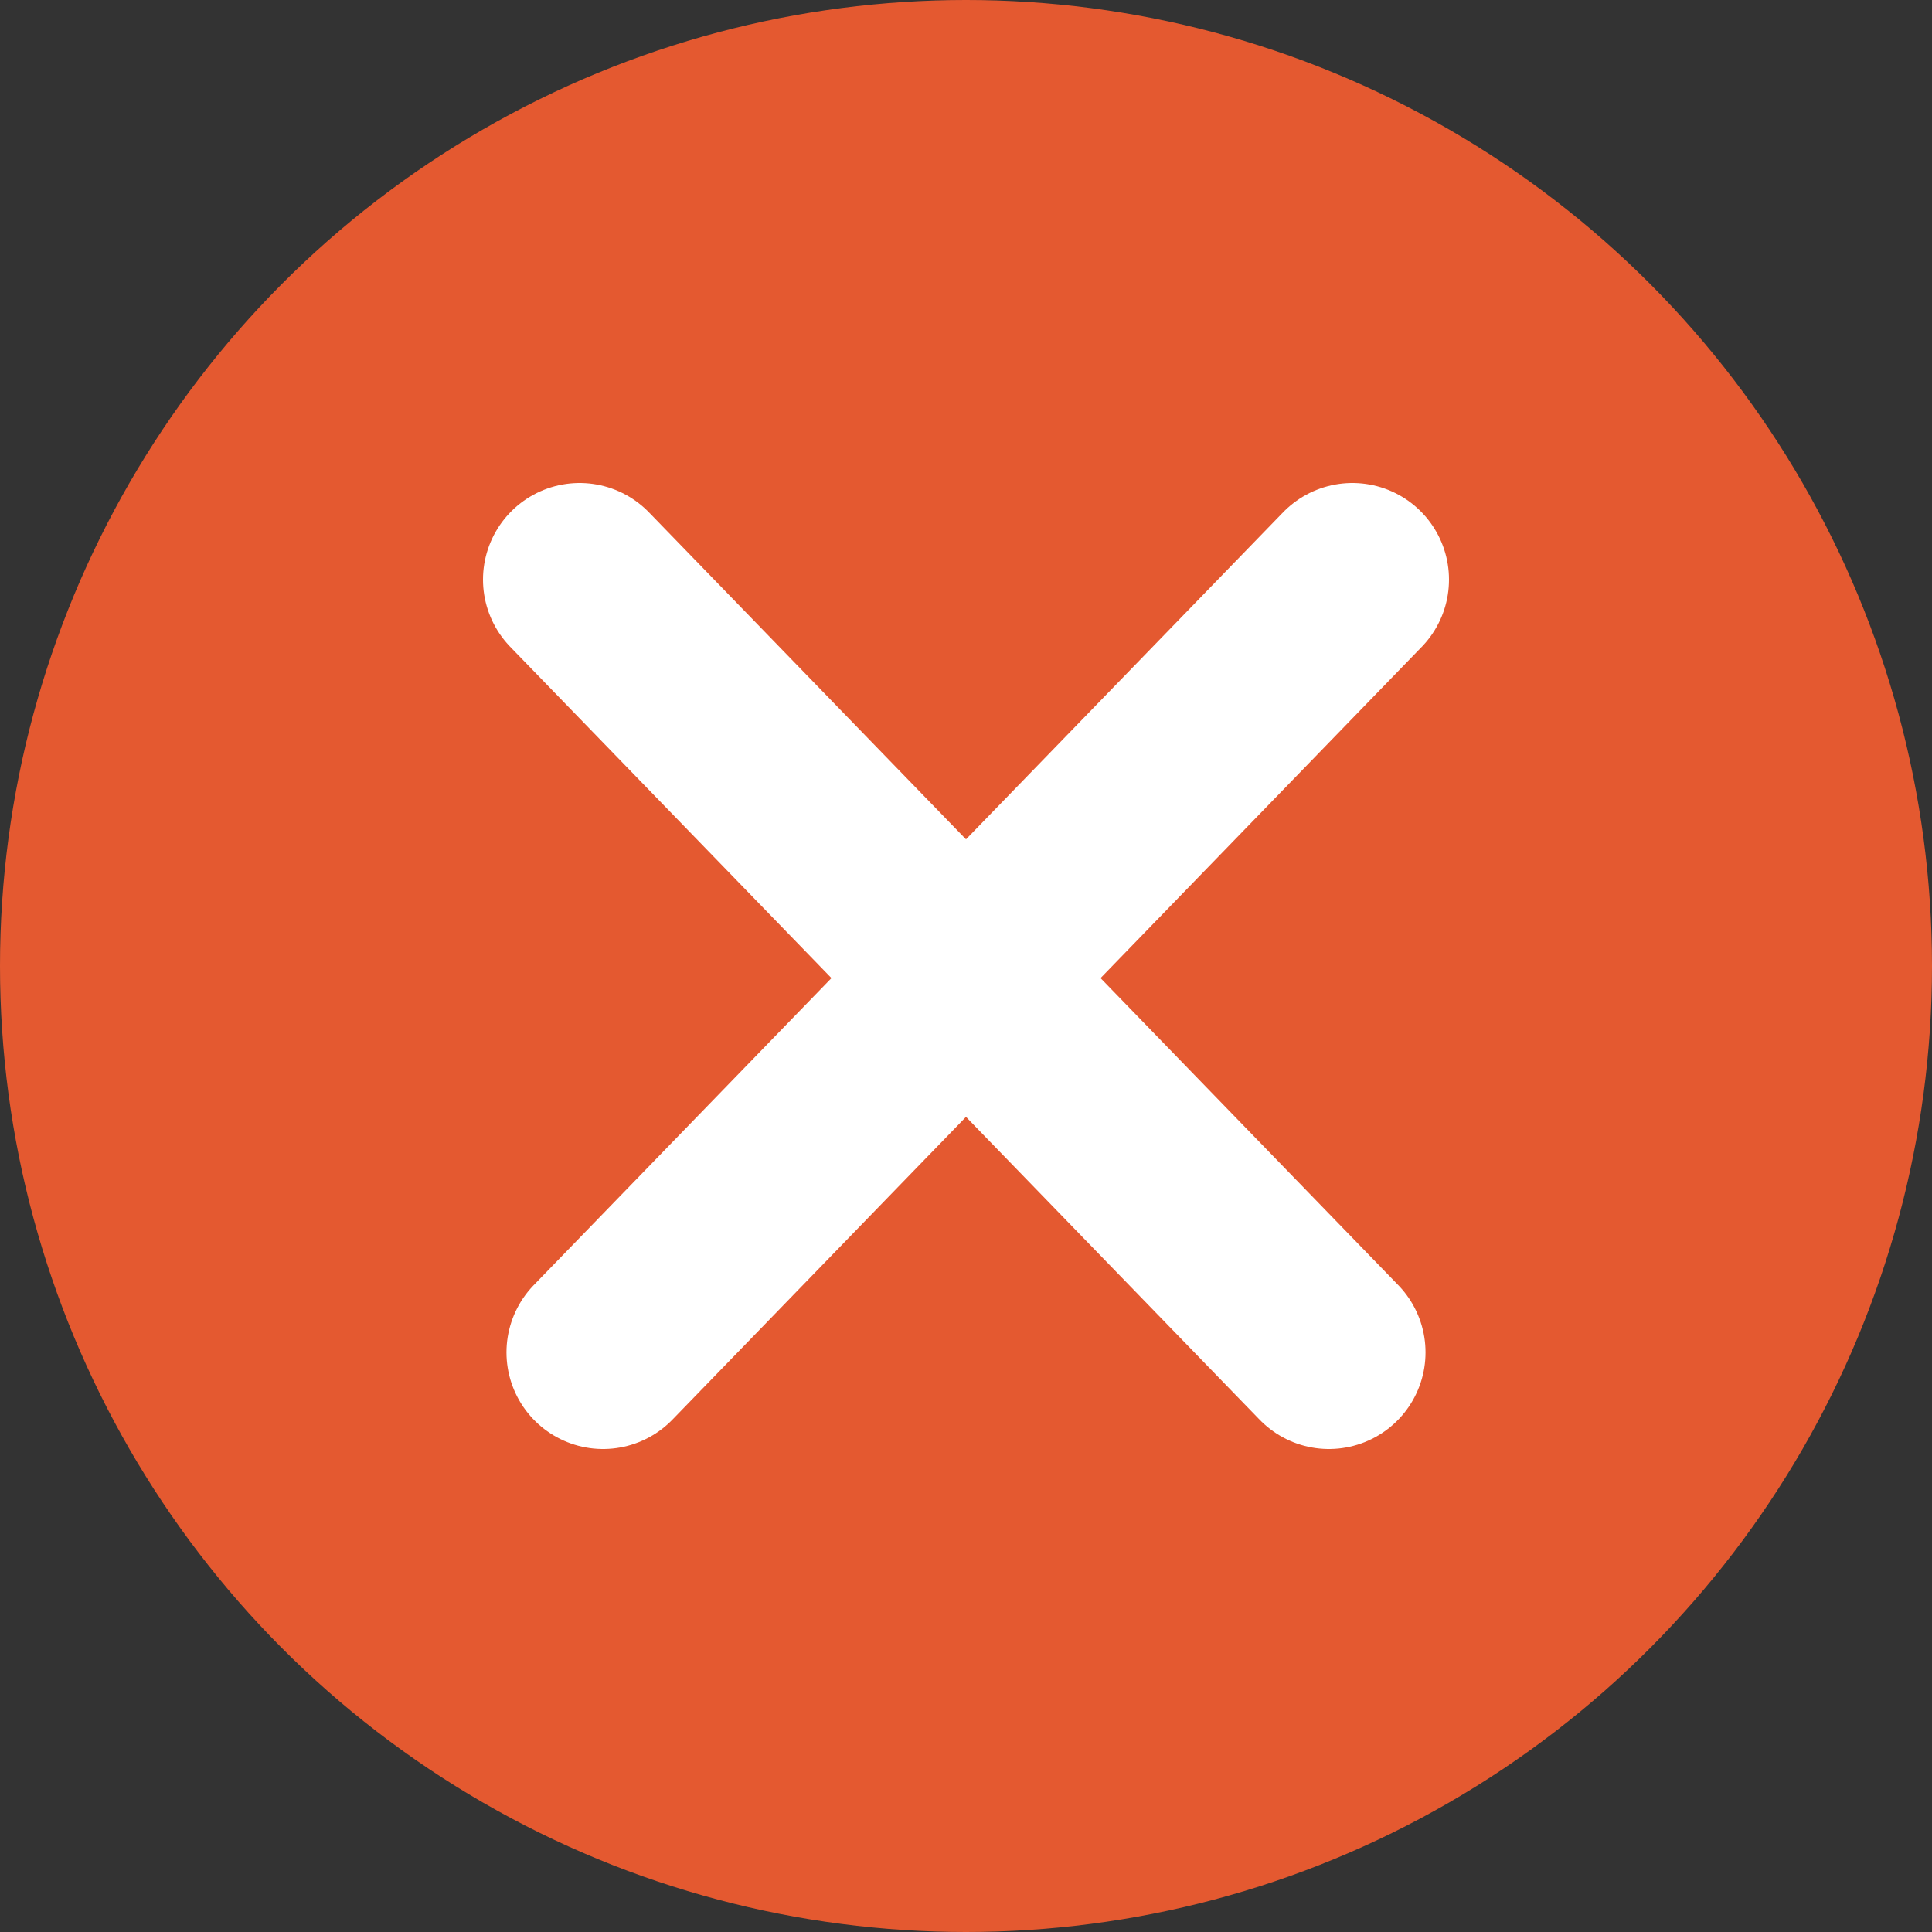 <svg width="20" height="20" viewBox="0 0 20 20" fill="none" xmlns="http://www.w3.org/2000/svg">
<rect x="0" y="0" width="20" height="20" fill="#333333" stroke="none"/>
<circle cx="10" cy="10" r="10" fill="#E45930"/>
<path d="M6 6L13.757 14" stroke="white" stroke-width="2" stroke-linecap="round"/>
<path d="M14 6L6.243 14" stroke="white" stroke-width="2" stroke-linecap="round"/>
</svg>
